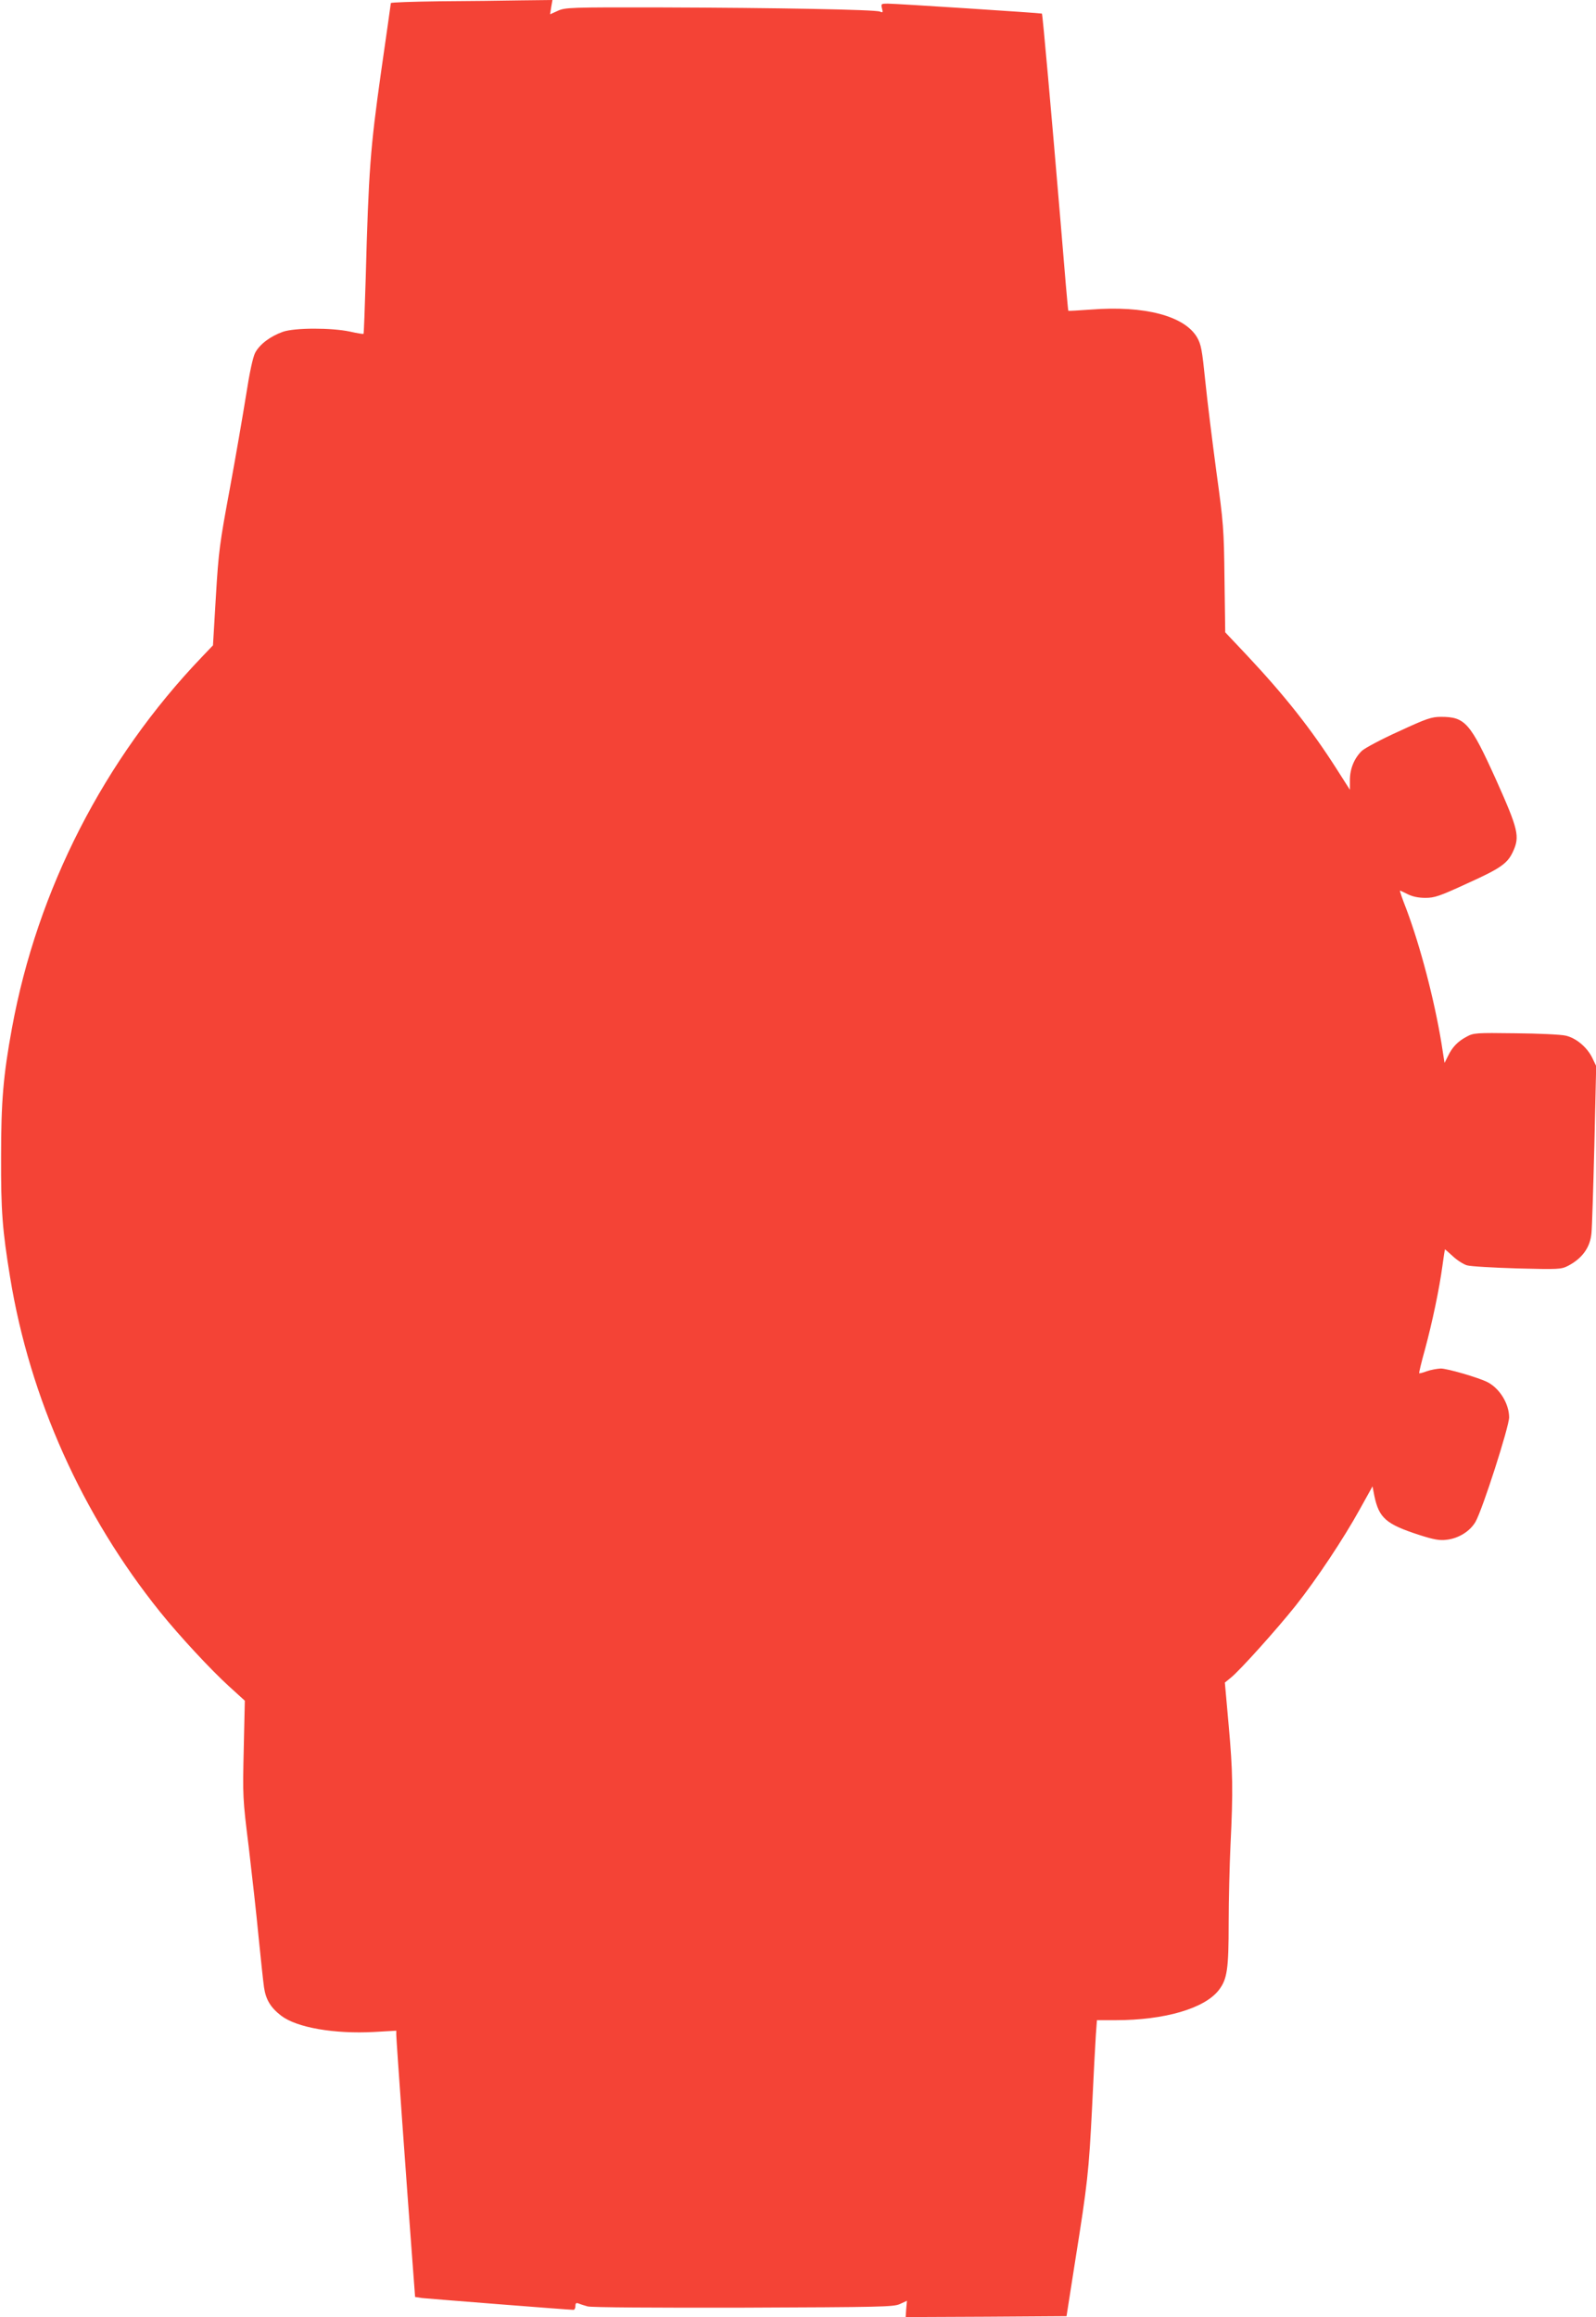 <?xml version="1.0" standalone="no"?>
<!DOCTYPE svg PUBLIC "-//W3C//DTD SVG 20010904//EN"
 "http://www.w3.org/TR/2001/REC-SVG-20010904/DTD/svg10.dtd">
<svg version="1.0" xmlns="http://www.w3.org/2000/svg"
 width="882pt" height="1280pt" viewBox="0 0 882 1280"
 preserveAspectRatio="xMidYMid meet">
<g transform="translate(0,1280) scale(0.1,-0.1)"
fill="#f44336" stroke="none">
<path d="M2433 12793 c-150 -2 -273 -6 -273 -10 0 -3 -25 -177 -55 -387 -58
-412 -68 -536 -84 -1134 -5 -167 -10 -304 -12 -306 -2 -2 -35 3 -74 12 -103
22 -306 22 -372 -1 -70 -25 -128 -69 -153 -116 -13 -26 -31 -110 -50 -233 -17
-106 -57 -339 -90 -518 -56 -302 -62 -344 -77 -595 l-16 -270 -62 -65 c-540
-564 -909 -1285 -1049 -2050 -48 -261 -60 -405 -60 -710 -1 -299 7 -404 50
-667 109 -667 398 -1312 829 -1848 108 -134 280 -319 380 -410 l88 -80 -6
-267 c-6 -262 -6 -272 28 -545 18 -153 43 -375 54 -493 12 -118 25 -243 30
-278 10 -69 37 -113 96 -158 86 -65 293 -101 513 -89 l122 7 0 -24 c0 -26 59
-850 87 -1220 l17 -227 40 -6 c39 -4 810 -65 835 -65 6 0 11 9 11 21 0 16 4
19 18 14 9 -4 31 -11 49 -16 18 -6 377 -8 860 -7 762 3 831 4 866 20 l39 18
-4 -45 -3 -45 444 2 445 3 47 300 c70 438 76 498 94 850 8 176 18 357 21 403
l6 82 102 0 c273 0 494 65 572 167 46 60 54 115 54 371 0 125 5 317 10 427 15
304 13 409 -10 665 l-21 235 33 27 c49 39 254 267 359 399 115 145 264 369
354 532 l70 126 10 -52 c26 -124 65 -157 250 -217 78 -25 111 -31 149 -26 66
7 130 47 160 99 38 65 186 526 186 578 -1 75 -52 159 -120 194 -50 25 -221 75
-258 75 -20 -1 -55 -7 -77 -15 -21 -8 -41 -13 -42 -11 -2 2 12 61 32 132 41
152 79 334 96 459 7 50 13 91 14 93 1 1 20 -16 43 -37 23 -22 59 -45 79 -51
21 -6 146 -13 278 -17 229 -6 242 -5 280 14 79 41 123 102 130 181 3 26 10
244 16 485 l10 438 -21 44 c-29 60 -90 111 -148 124 -26 6 -150 12 -277 13
-219 3 -232 2 -270 -19 -49 -26 -79 -57 -103 -107 l-19 -38 -17 109 c-40 243
-117 536 -194 741 -22 56 -38 102 -35 102 2 0 21 -9 43 -20 26 -13 59 -20 97
-20 51 0 78 9 232 80 184 83 222 110 252 175 39 84 30 122 -93 397 -143 316
-171 348 -305 348 -51 0 -79 -9 -232 -80 -96 -43 -187 -92 -204 -107 -42 -40
-67 -99 -67 -162 l0 -54 -74 116 c-141 221 -285 403 -496 628 l-119 126 -4
294 c-3 277 -6 311 -45 594 -22 165 -50 389 -61 498 -18 176 -23 204 -46 244
-70 118 -290 176 -585 153 -68 -5 -125 -8 -126 -7 -2 1 -21 223 -43 492 -50
594 -99 1146 -103 1150 -5 3 -807 55 -852 55 -36 0 -38 -1 -32 -26 6 -23 5
-25 -11 -18 -25 11 -571 21 -1208 23 -503 1 -532 0 -573 -19 l-42 -19 6 39 7
40 -174 -2 c-96 -2 -297 -4 -446 -5z"/>
</g>
</svg>
